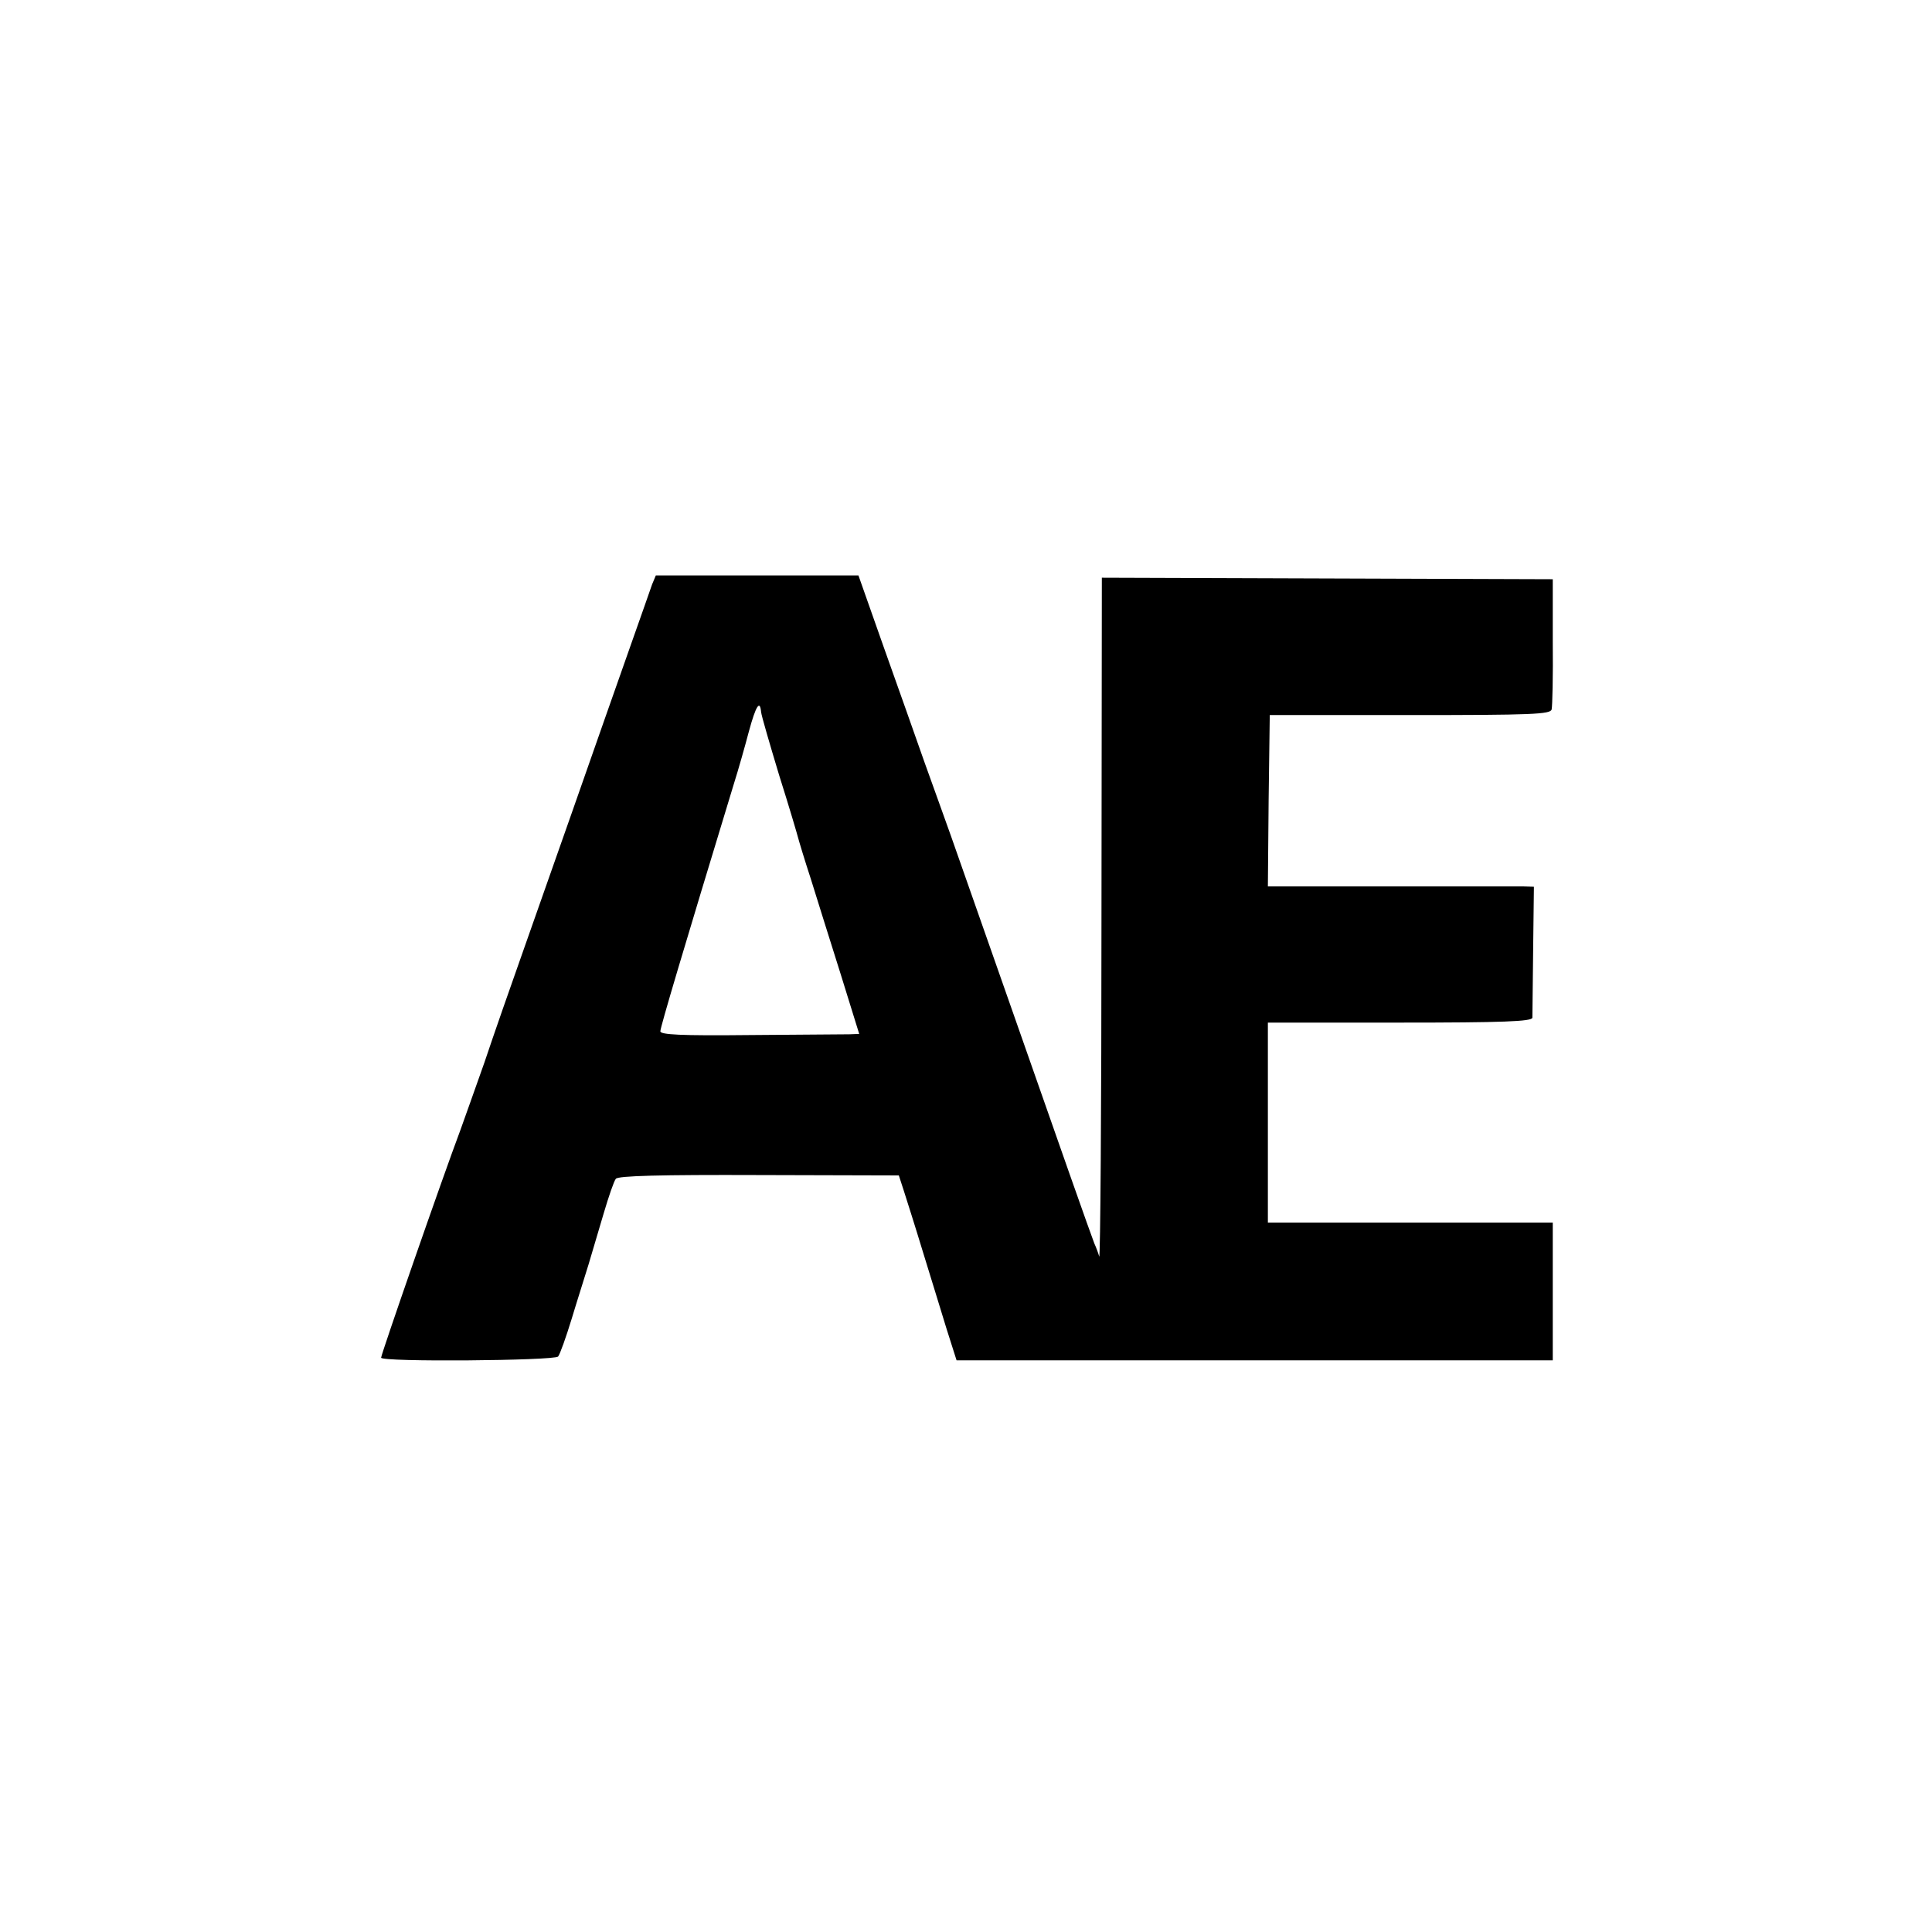 <?xml version="1.0" standalone="no"?>
<!DOCTYPE svg PUBLIC "-//W3C//DTD SVG 20010904//EN"
 "http://www.w3.org/TR/2001/REC-SVG-20010904/DTD/svg10.dtd">
<svg version="1.0" xmlns="http://www.w3.org/2000/svg"
 width="512pt" height="512pt" viewBox="0 0 512 512"
 preserveAspectRatio="xMidYMid meet">
<g transform="translate(0,512) scale(0.1,-0.1)"
fill="#000000" stroke="none">
<path d="M1728 3571 c-8 -24 -80 -226 -213 -606 -35 -99 -91 -259 -125 -355
-34 -96 -82 -233 -106 -305 -25 -71 -54 -152 -64 -180 -47 -125 -210 -594
-210 -603 0 -12 458 -8 469 3 5 6 21 51 36 100 15 50 36 115 45 145 9 30 27
91 40 135 13 44 27 85 32 91 5 8 119 11 379 10 l371 -1 13 -40 c7 -22 30 -94
50 -160 20 -66 49 -158 63 -205 l27 -85 790 0 790 0 0 183 0 182 -377 0 -378
0 0 265 0 265 350 0 c273 0 350 3 351 13 0 6 1 87 2 180 l2 167 -30 1 c-16 0
-175 0 -353 0 l-322 0 2 227 3 227 372 0 c324 0 372 2 375 15 2 8 4 89 3 180
l0 165 -598 2 -597 2 -1 -907 c0 -499 -3 -900 -6 -892 -2 8 -8 24 -13 35 -8
20 -94 264 -215 610 -95 271 -133 379 -165 470 -16 44 -47 132 -70 195 -22 63
-71 201 -108 305 l-67 190 -269 0 -268 0 -10 -24z m289 -338 c1 -10 23 -85 48
-168 26 -82 48 -157 50 -165 2 -8 17 -58 34 -110 16 -52 52 -166 79 -252 l49
-158 -26 -1 c-14 0 -133 -1 -264 -2 -184 -2 -237 1 -237 10 0 11 62 219 194
653 13 41 31 105 41 143 18 66 29 84 32 50z"/>
</g>
</svg>
